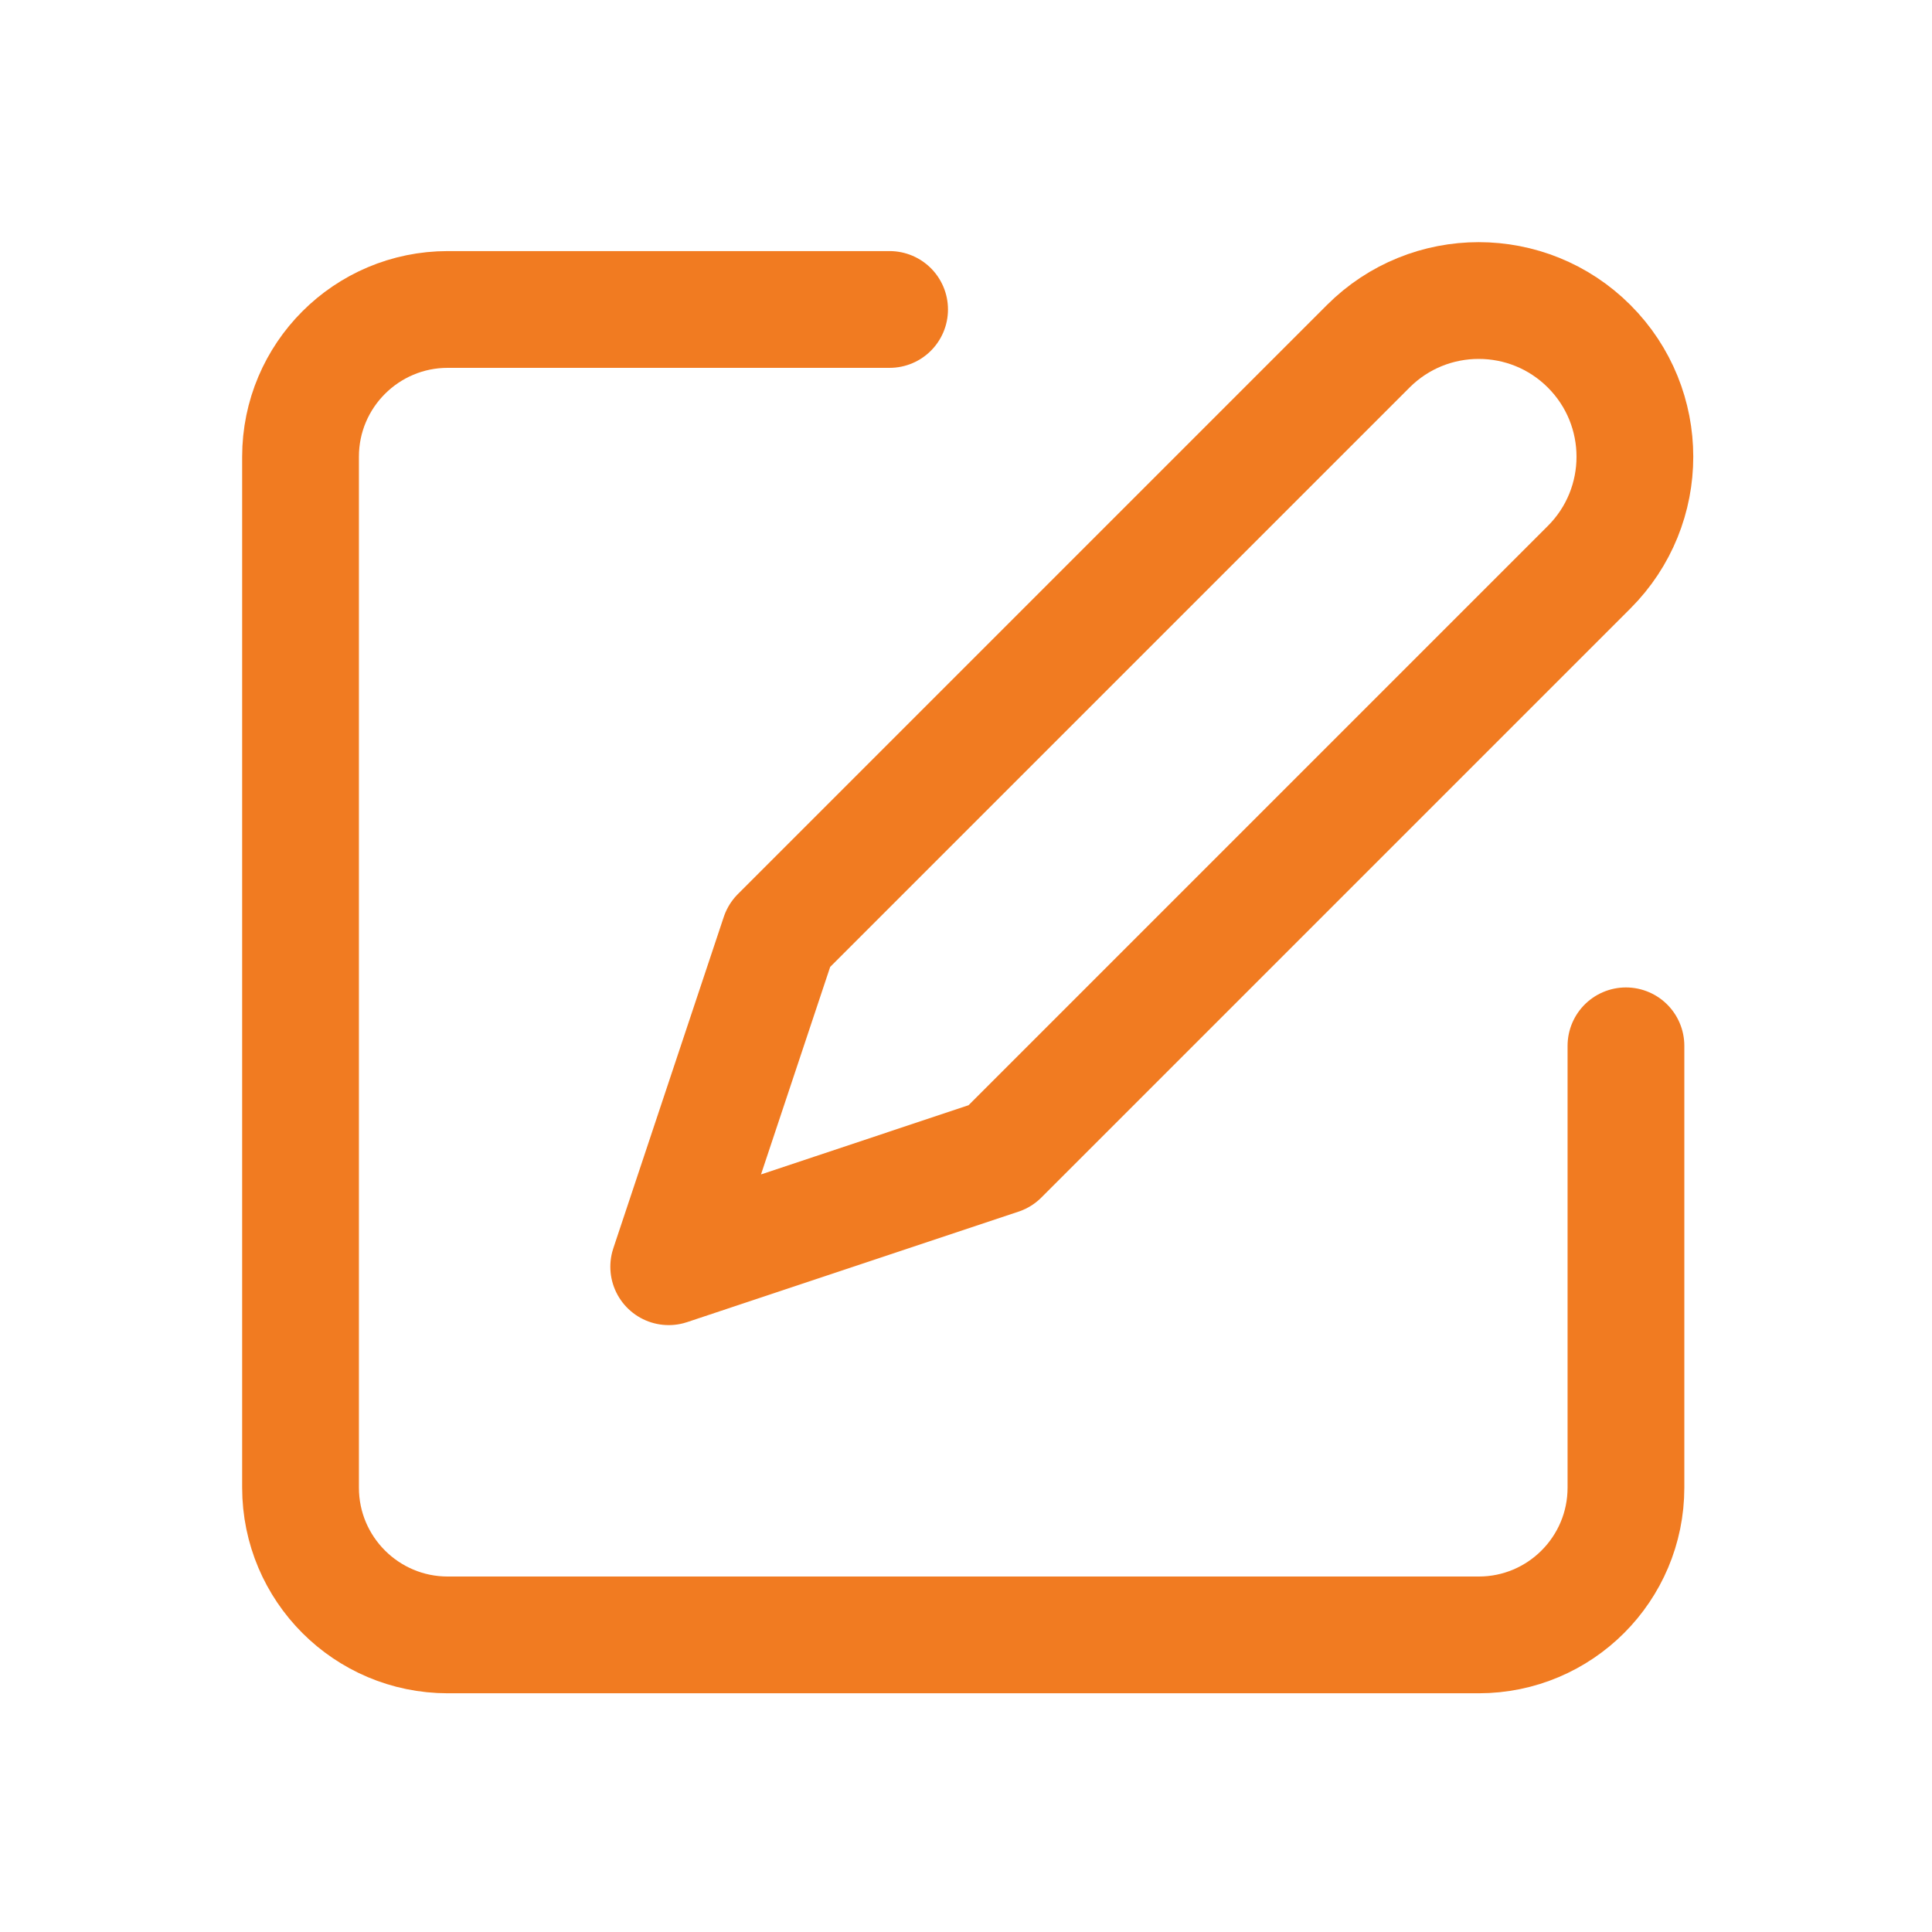 <?xml version="1.0" encoding="UTF-8"?> <svg xmlns="http://www.w3.org/2000/svg" width="90" height="90" viewBox="0 0 90 90" fill="none"><path d="M41.441 14.416H20.86C17.072 14.416 14 17.488 14 21.276V69.299C14 73.088 17.072 76.16 20.86 76.16H68.883C72.672 76.16 75.743 73.088 75.743 69.299V48.718" stroke="#f17b21" stroke-width="5.439" stroke-linecap="round" stroke-linejoin="round"></path><path d="M36.296 43.573L63.738 16.131C66.579 13.29 71.187 13.29 74.028 16.131C76.87 18.973 76.87 23.58 74.028 26.422L46.587 53.863L31.151 59.009L36.296 43.573Z" stroke="#f17b21" stroke-width="5.439" stroke-linecap="round" stroke-linejoin="round"></path></svg> 